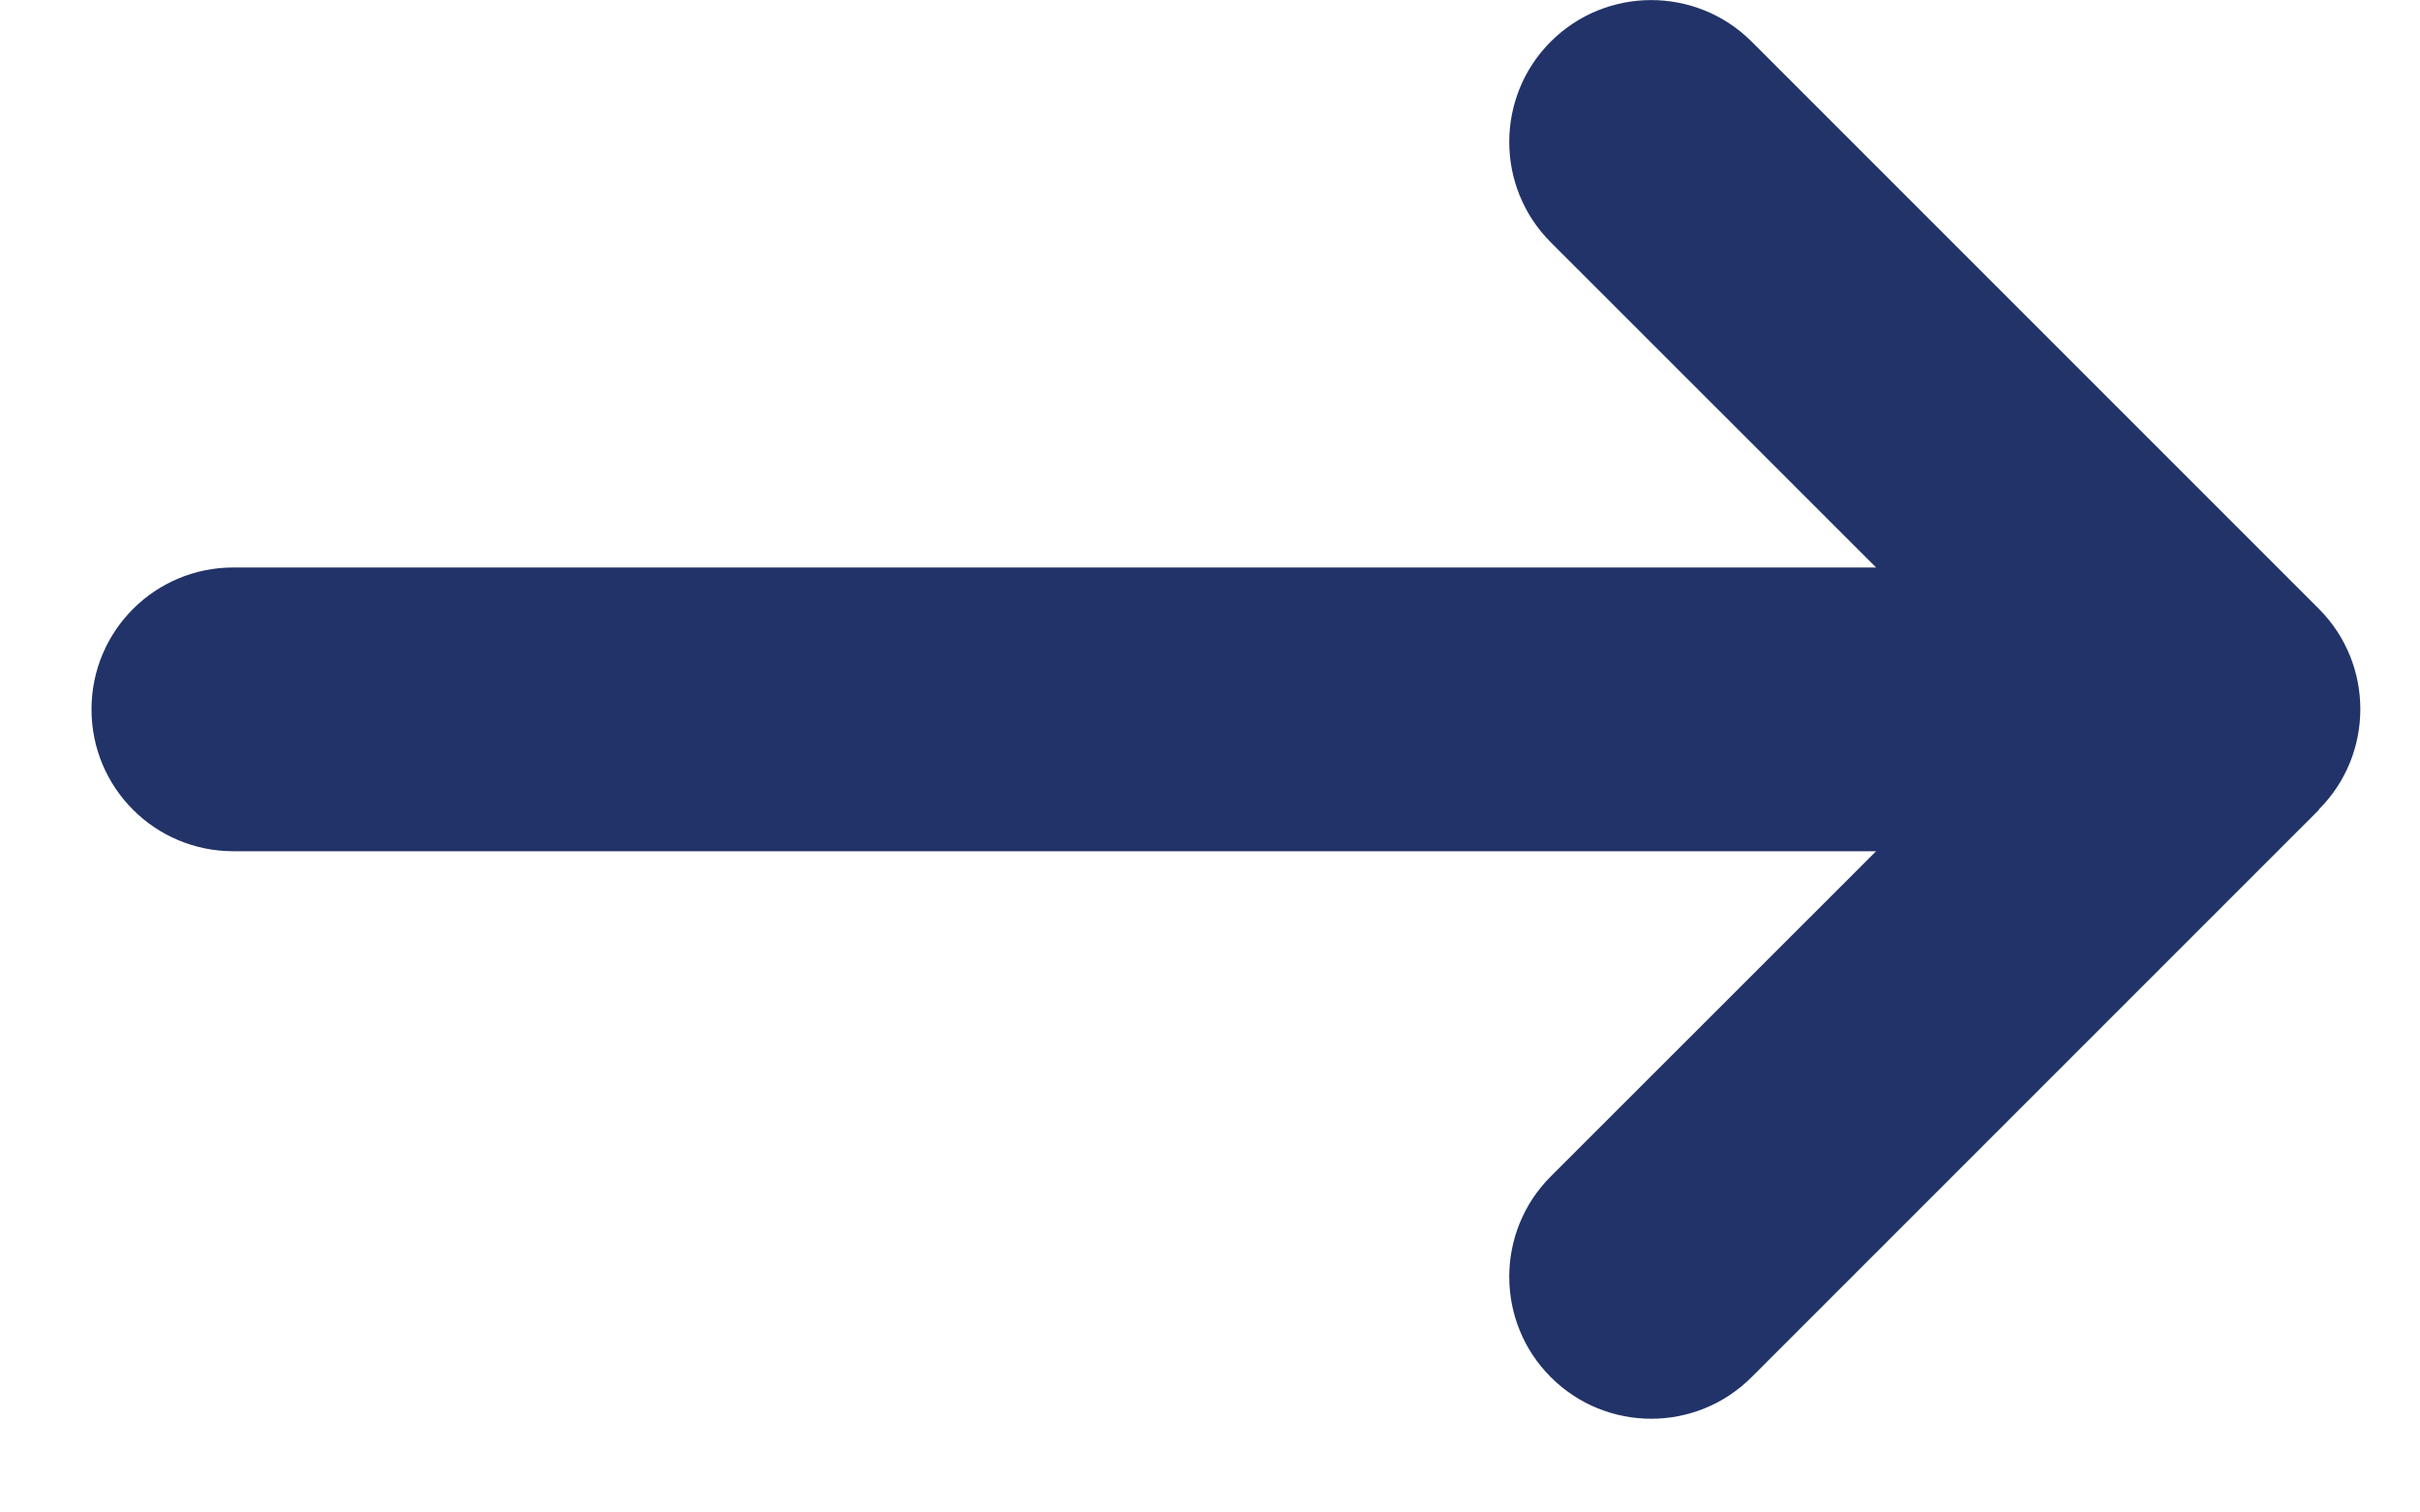 <svg width="16" height="10" viewBox="0 0 16 10" fill="none" xmlns="http://www.w3.org/2000/svg">
<path d="M15.331 5.352C15.697 4.986 15.697 4.391 15.331 4.025L11.581 0.275C11.214 -0.091 10.62 -0.091 10.253 0.275C9.887 0.641 9.887 1.236 10.253 1.602L12.404 3.752H1.543C1.024 3.752 0.605 4.171 0.605 4.69C0.605 5.209 1.024 5.628 1.543 5.628H12.404L10.253 7.778C9.887 8.144 9.887 8.739 10.253 9.105C10.62 9.472 11.214 9.472 11.581 9.105L15.331 5.355V5.352Z" fill="#213368"/>
</svg>
